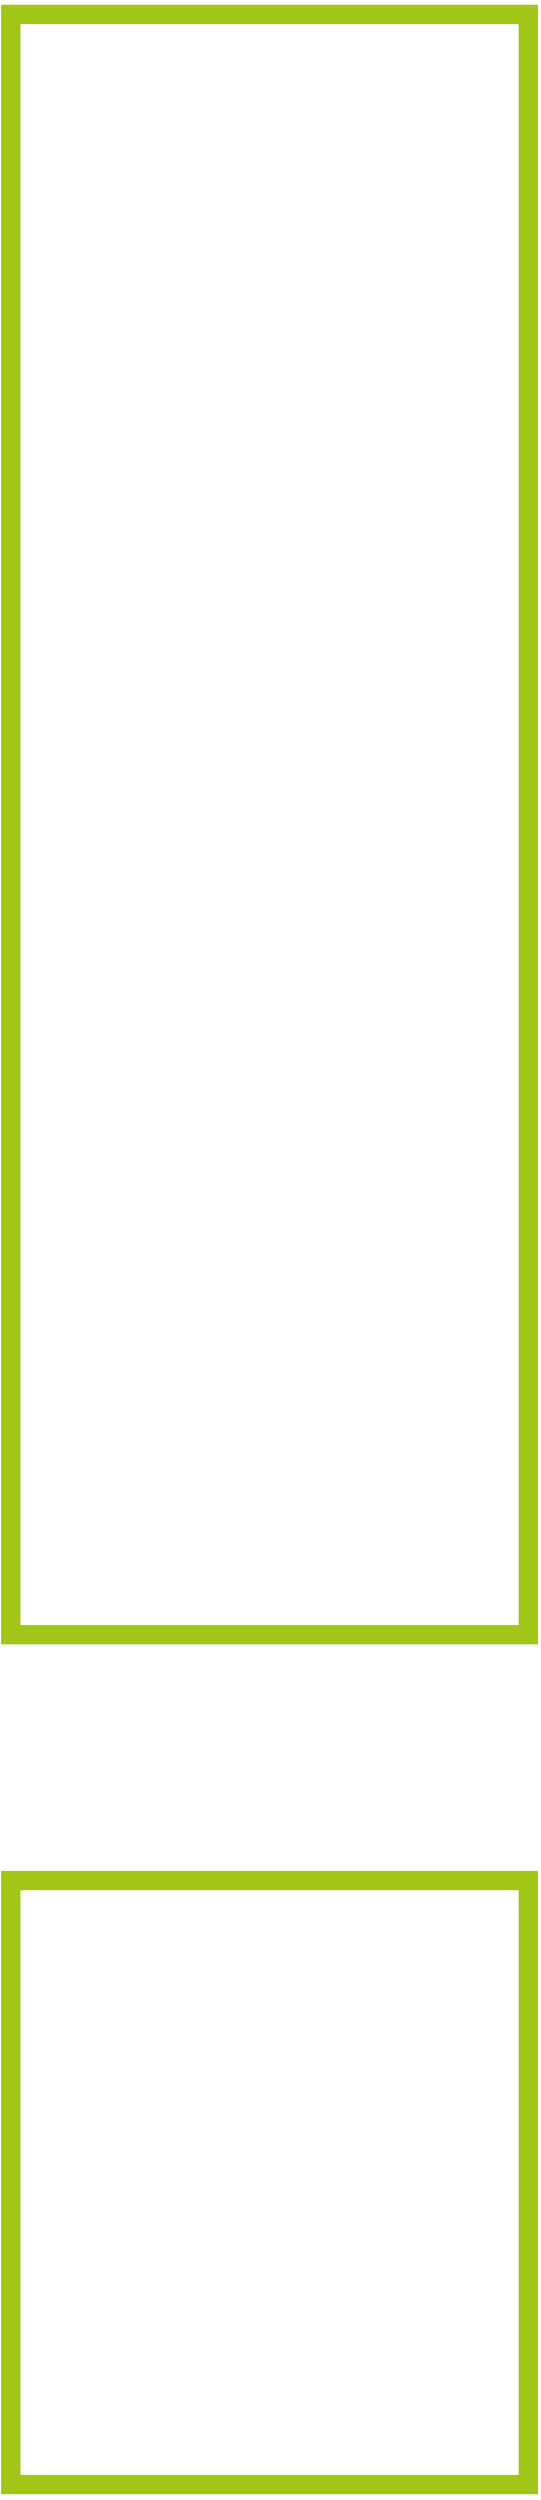 <svg width="84" height="388" viewBox="0 0 84 388" fill="none" xmlns="http://www.w3.org/2000/svg">
<rect x="-1.5" y="1.5" width="80.366" height="251.473" transform="matrix(-1 0 0 1 80.537 0.736)" stroke="#A2C617" stroke-width="3"/>
<rect x="-1.5" y="1.5" width="80.366" height="93.746" transform="matrix(-1 0 0 1 80.537 290.367)" stroke="#A2C617" stroke-width="3"/>
</svg>
